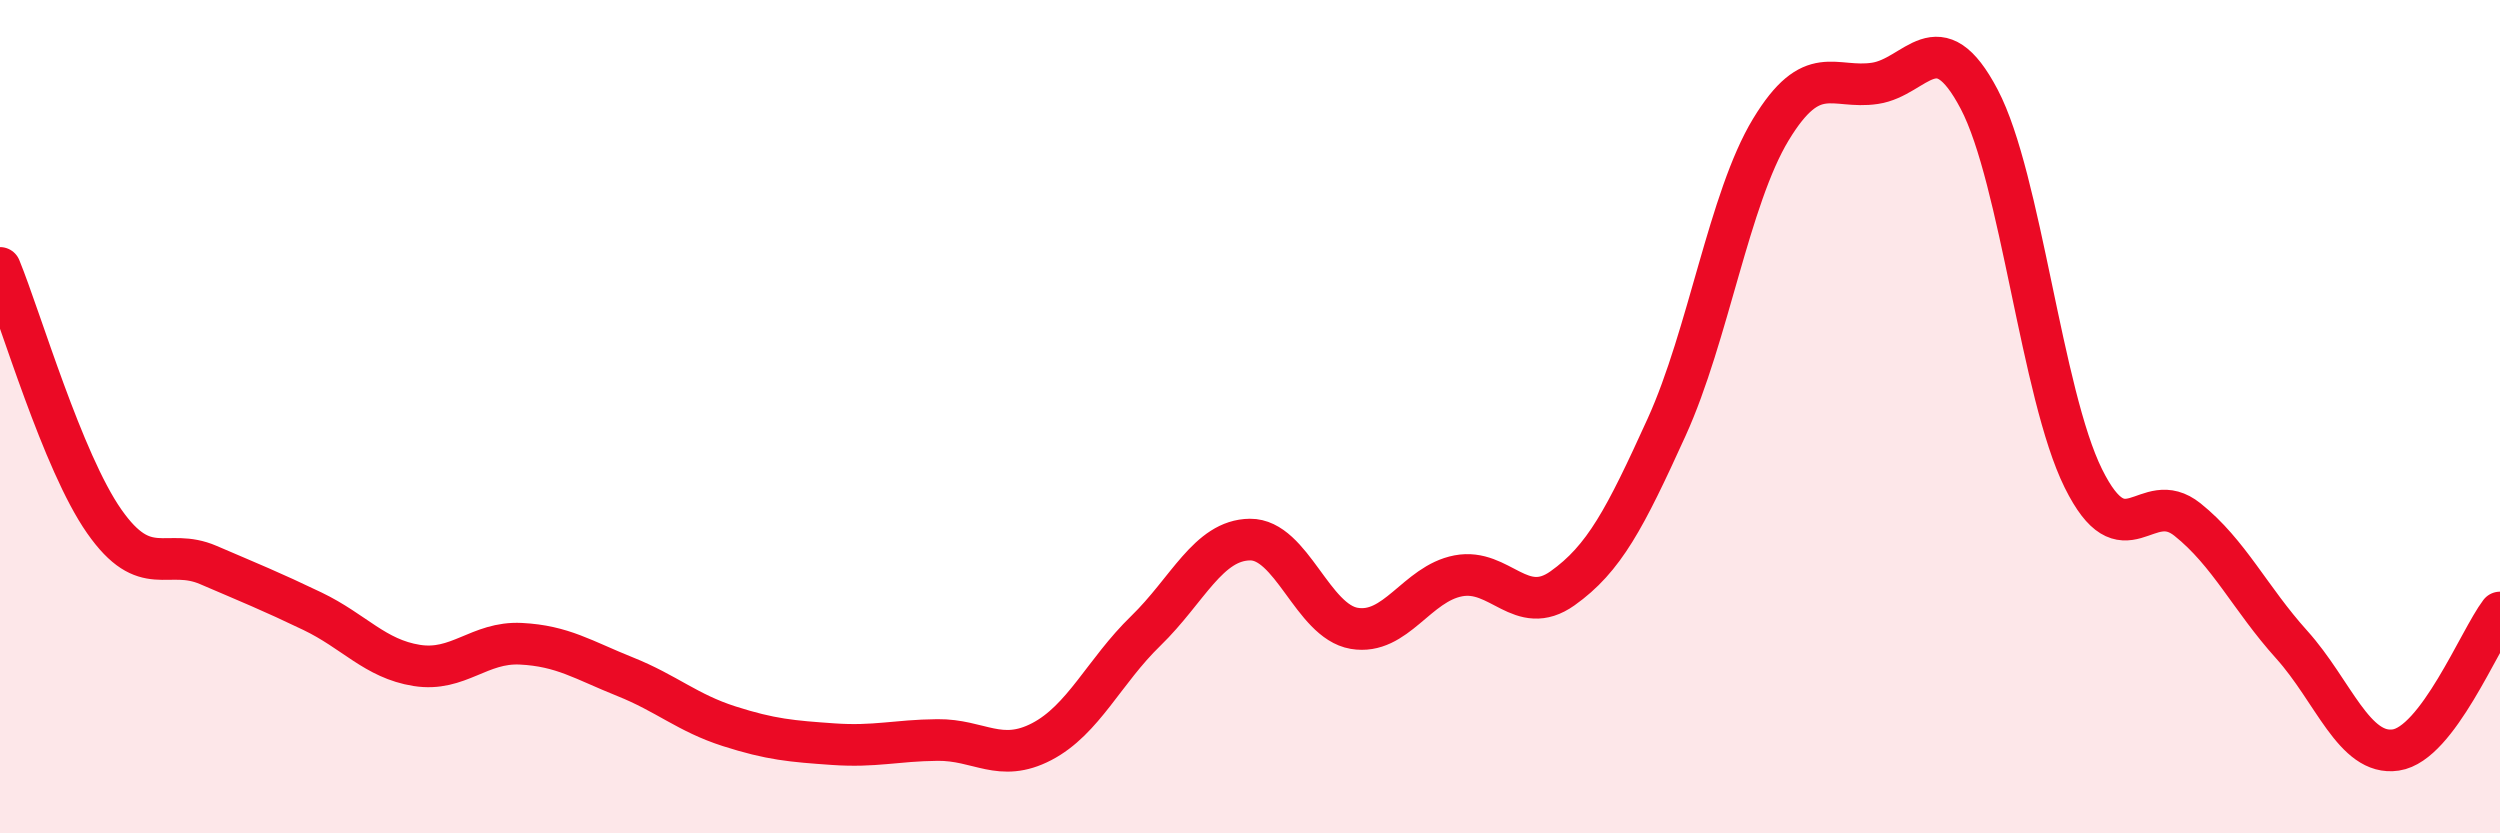 
    <svg width="60" height="20" viewBox="0 0 60 20" xmlns="http://www.w3.org/2000/svg">
      <path
        d="M 0,6.43 C 0.5,7.65 1.5,11.08 2.5,12.51 C 3.5,13.94 4,13.13 5,13.56 C 6,13.99 6.5,14.19 7.5,14.67 C 8.5,15.15 9,15.81 10,15.97 C 11,16.13 11.5,15.4 12.5,15.45 C 13.5,15.5 14,15.84 15,16.24 C 16,16.64 16.5,17.11 17.5,17.43 C 18.5,17.75 19,17.79 20,17.86 C 21,17.93 21.5,17.77 22.5,17.76 C 23.5,17.75 24,18.32 25,17.8 C 26,17.28 26.5,16.11 27.5,15.14 C 28.5,14.17 29,12.96 30,12.95 C 31,12.94 31.5,14.91 32.5,15.08 C 33.5,15.25 34,14.01 35,13.82 C 36,13.63 36.5,14.83 37.5,14.12 C 38.5,13.41 39,12.45 40,10.25 C 41,8.05 41.5,4.76 42.5,3.11 C 43.5,1.46 44,2.15 45,2 C 46,1.85 46.5,0.48 47.5,2.38 C 48.5,4.28 49,9.46 50,11.48 C 51,13.5 51.5,11.67 52.5,12.47 C 53.5,13.27 54,14.36 55,15.47 C 56,16.58 56.5,18.15 57.5,18 C 58.5,17.85 59.5,15.36 60,14.7L60 20L0 20Z"
        fill="#EB0A25"
        opacity="0.1"
        stroke-linecap="round"
        stroke-linejoin="round"
      />
      <path
        d="M 0,6.43 C 0.5,7.65 1.5,11.08 2.5,12.51 C 3.5,13.94 4,13.13 5,13.56 C 6,13.99 6.5,14.19 7.5,14.67 C 8.5,15.15 9,15.81 10,15.97 C 11,16.13 11.5,15.4 12.5,15.45 C 13.5,15.5 14,15.84 15,16.24 C 16,16.64 16.5,17.11 17.5,17.43 C 18.5,17.75 19,17.79 20,17.86 C 21,17.93 21.5,17.77 22.5,17.76 C 23.5,17.75 24,18.32 25,17.8 C 26,17.28 26.5,16.11 27.5,15.14 C 28.5,14.17 29,12.96 30,12.95 C 31,12.94 31.5,14.91 32.5,15.08 C 33.5,15.25 34,14.01 35,13.82 C 36,13.63 36.5,14.83 37.5,14.12 C 38.5,13.41 39,12.45 40,10.25 C 41,8.05 41.5,4.76 42.5,3.11 C 43.5,1.46 44,2.15 45,2 C 46,1.85 46.5,0.48 47.5,2.38 C 48.5,4.28 49,9.46 50,11.48 C 51,13.5 51.5,11.67 52.5,12.47 C 53.5,13.27 54,14.36 55,15.47 C 56,16.58 56.5,18.15 57.5,18 C 58.5,17.85 59.5,15.36 60,14.7"
        stroke="#EB0A25"
        stroke-width="1"
        fill="none"
        stroke-linecap="round"
        stroke-linejoin="round"
      />
    </svg>
  